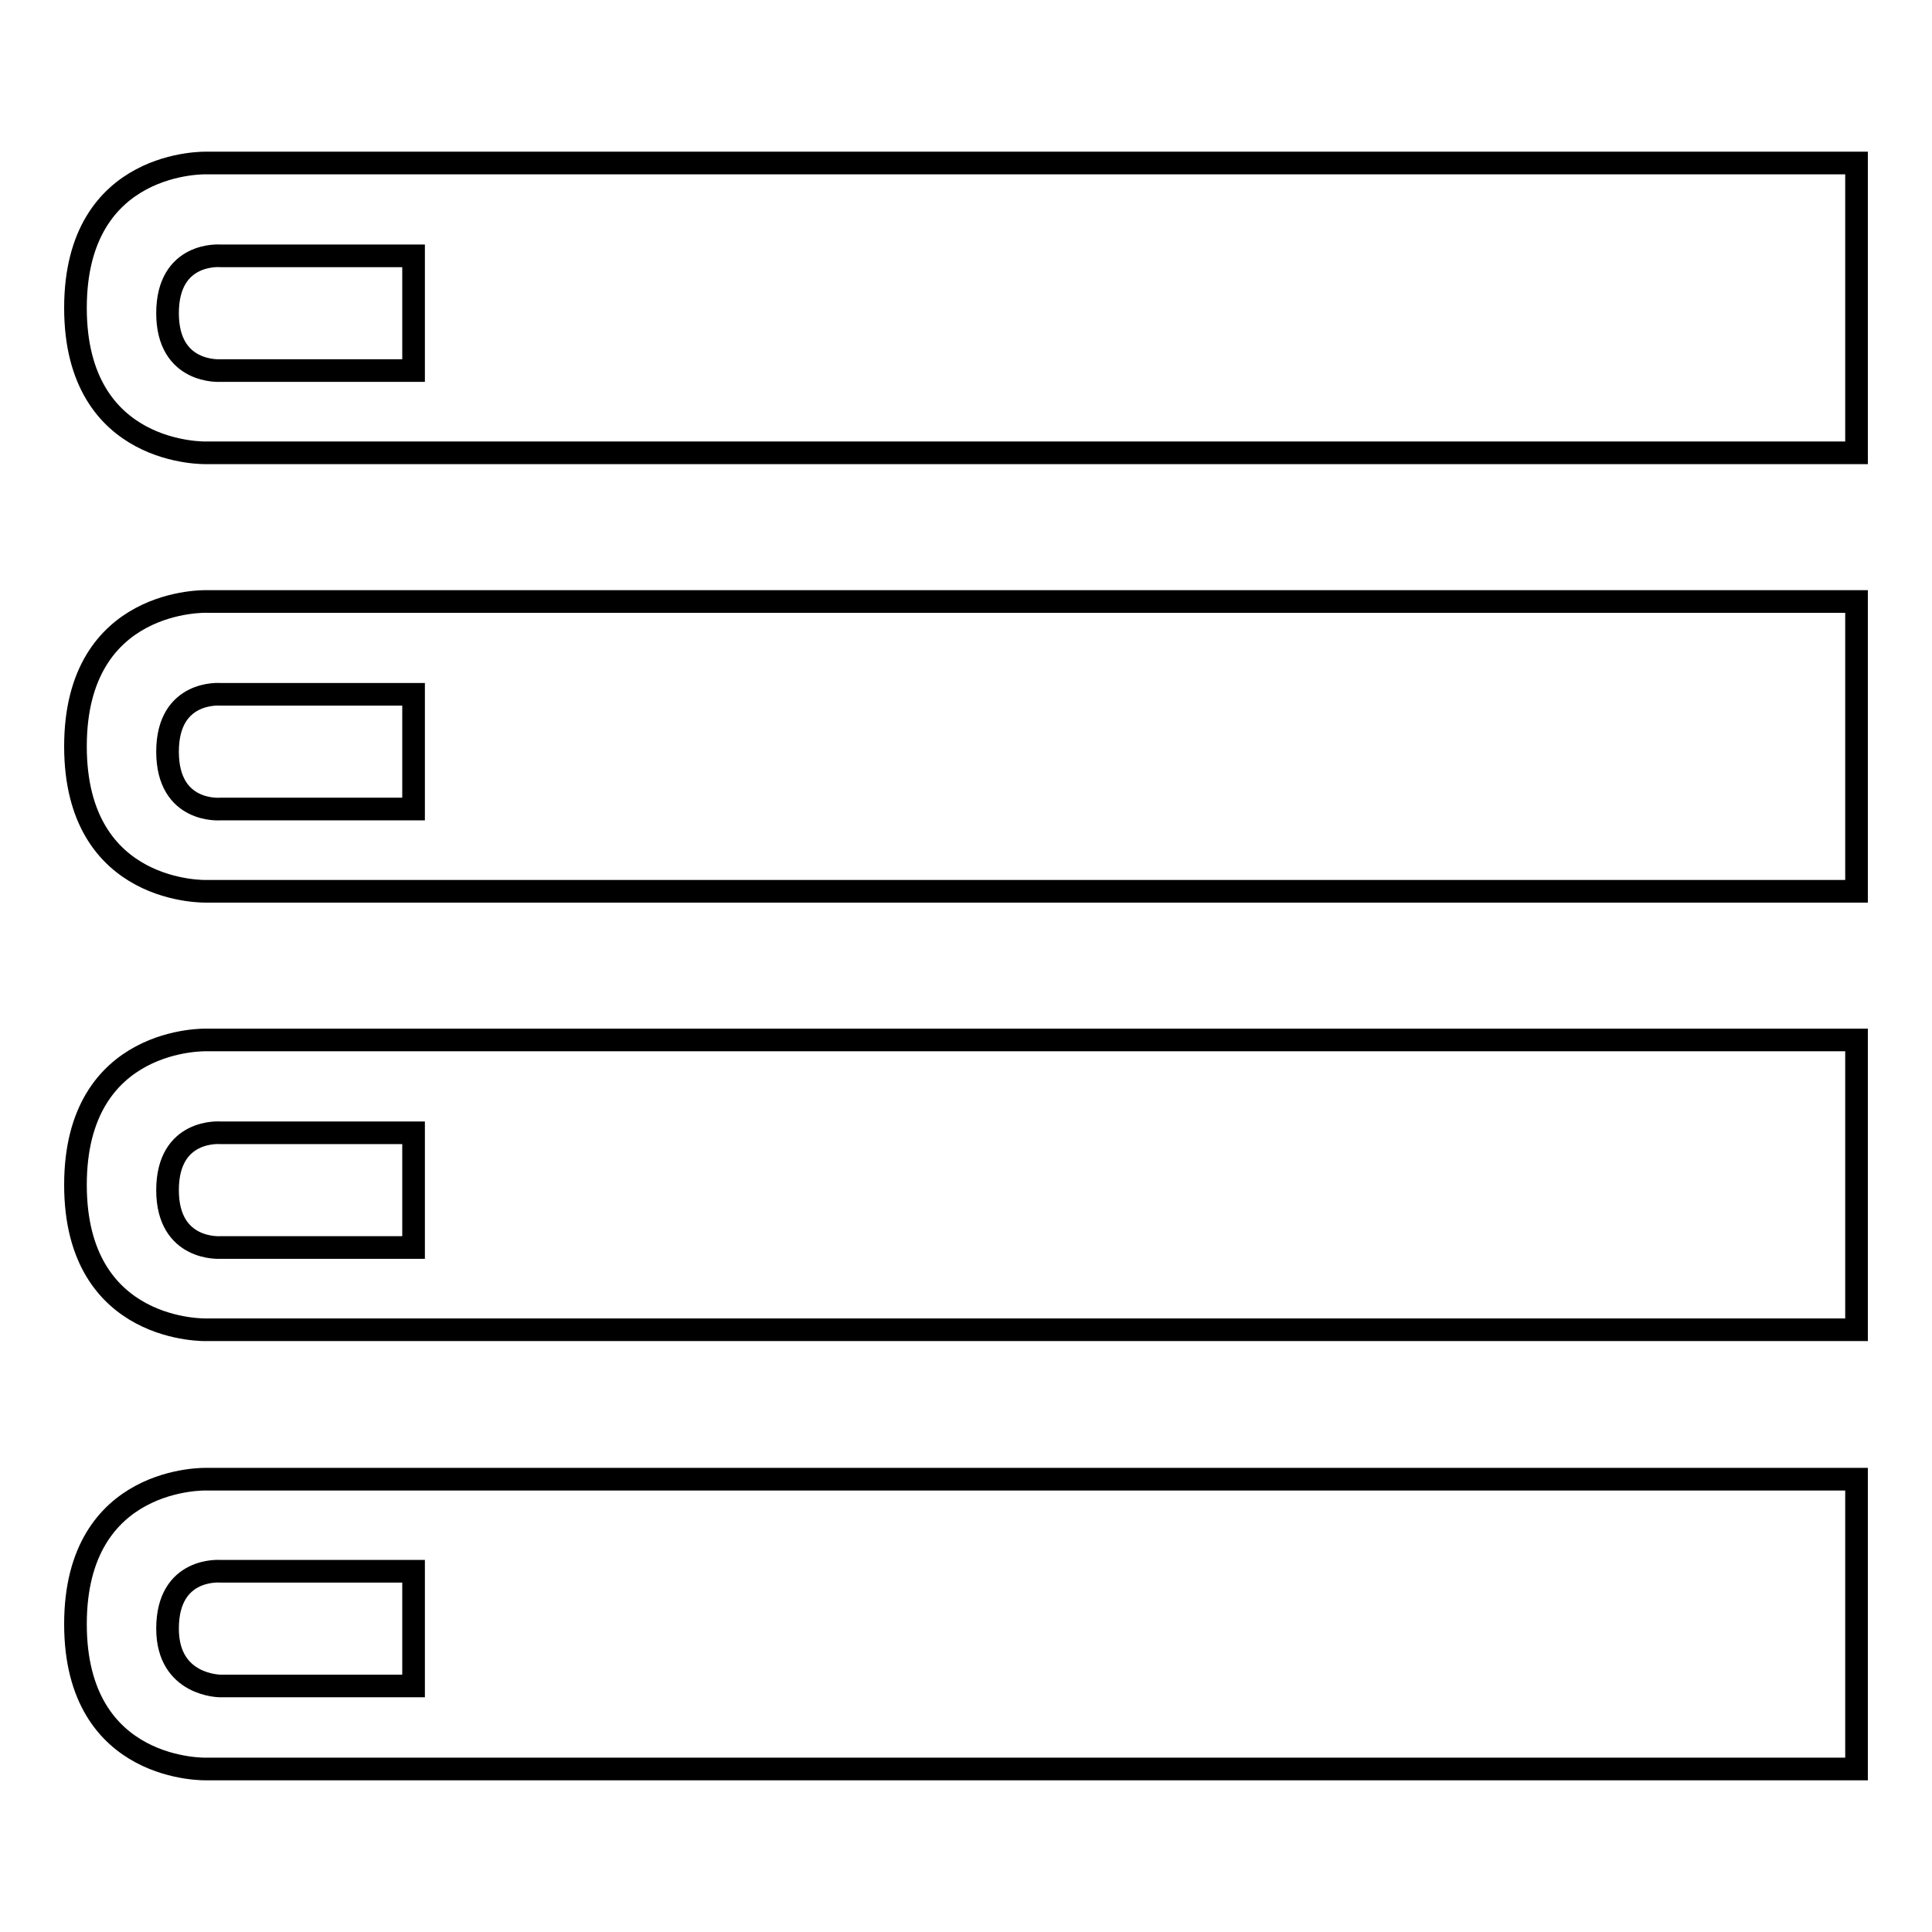 <?xml version="1.0" encoding="utf-8"?>
<!-- Svg Vector Icons : http://www.onlinewebfonts.com/icon -->
<!DOCTYPE svg PUBLIC "-//W3C//DTD SVG 1.1//EN" "http://www.w3.org/Graphics/SVG/1.1/DTD/svg11.dtd">
<svg version="1.1" xmlns="http://www.w3.org/2000/svg" xmlns:xlink="http://www.w3.org/1999/xlink" x="0px" y="0px" viewBox="0 0 256 256" enable-background="new 0 0 256 256" xml:space="preserve">
<g><g><path stroke-width="3" fill-opacity="0" stroke="#000000"  d="M246,60H27.4c0,0-17.4,0.6-17.4-19.2s17.4-19.2,17.4-19.2H246C246,22.2,246,60,246,60z M54.8,33.9H29.2c0,0-7-0.6-7,7.6c0,8.1,7,7.6,7,7.6h25.6V33.9L54.8,33.9z M246,118.1H27.4c0,0-17.4,0.6-17.4-19.2s17.4-19.2,17.4-19.2H246C246,80.4,246,118.1,246,118.1z M54.8,92H29.2c0,0-7-0.6-7,7.6s7,7.6,7,7.6h25.6V92L54.8,92z M246,176.2H27.4c0,0-17.4,0.6-17.4-19.2c0-19.8,17.4-19.2,17.4-19.2H246C246,138.5,246,176.2,246,176.2z M54.8,150.1H29.2c0,0-7-0.6-7,7.6c0,8.1,7,7.6,7,7.6h25.6V150.1L54.8,150.1z M246,234.4H27.4c0,0-17.4,0.6-17.4-19.2c0-19.8,17.4-19.2,17.4-19.2H246C246,196.6,246,234.4,246,234.4z M54.8,208.2H29.2c0,0-7-0.6-7,7.6c0,7.6,7,7.6,7,7.6h25.6V208.2L54.8,208.2z"/></g></g>
</svg>